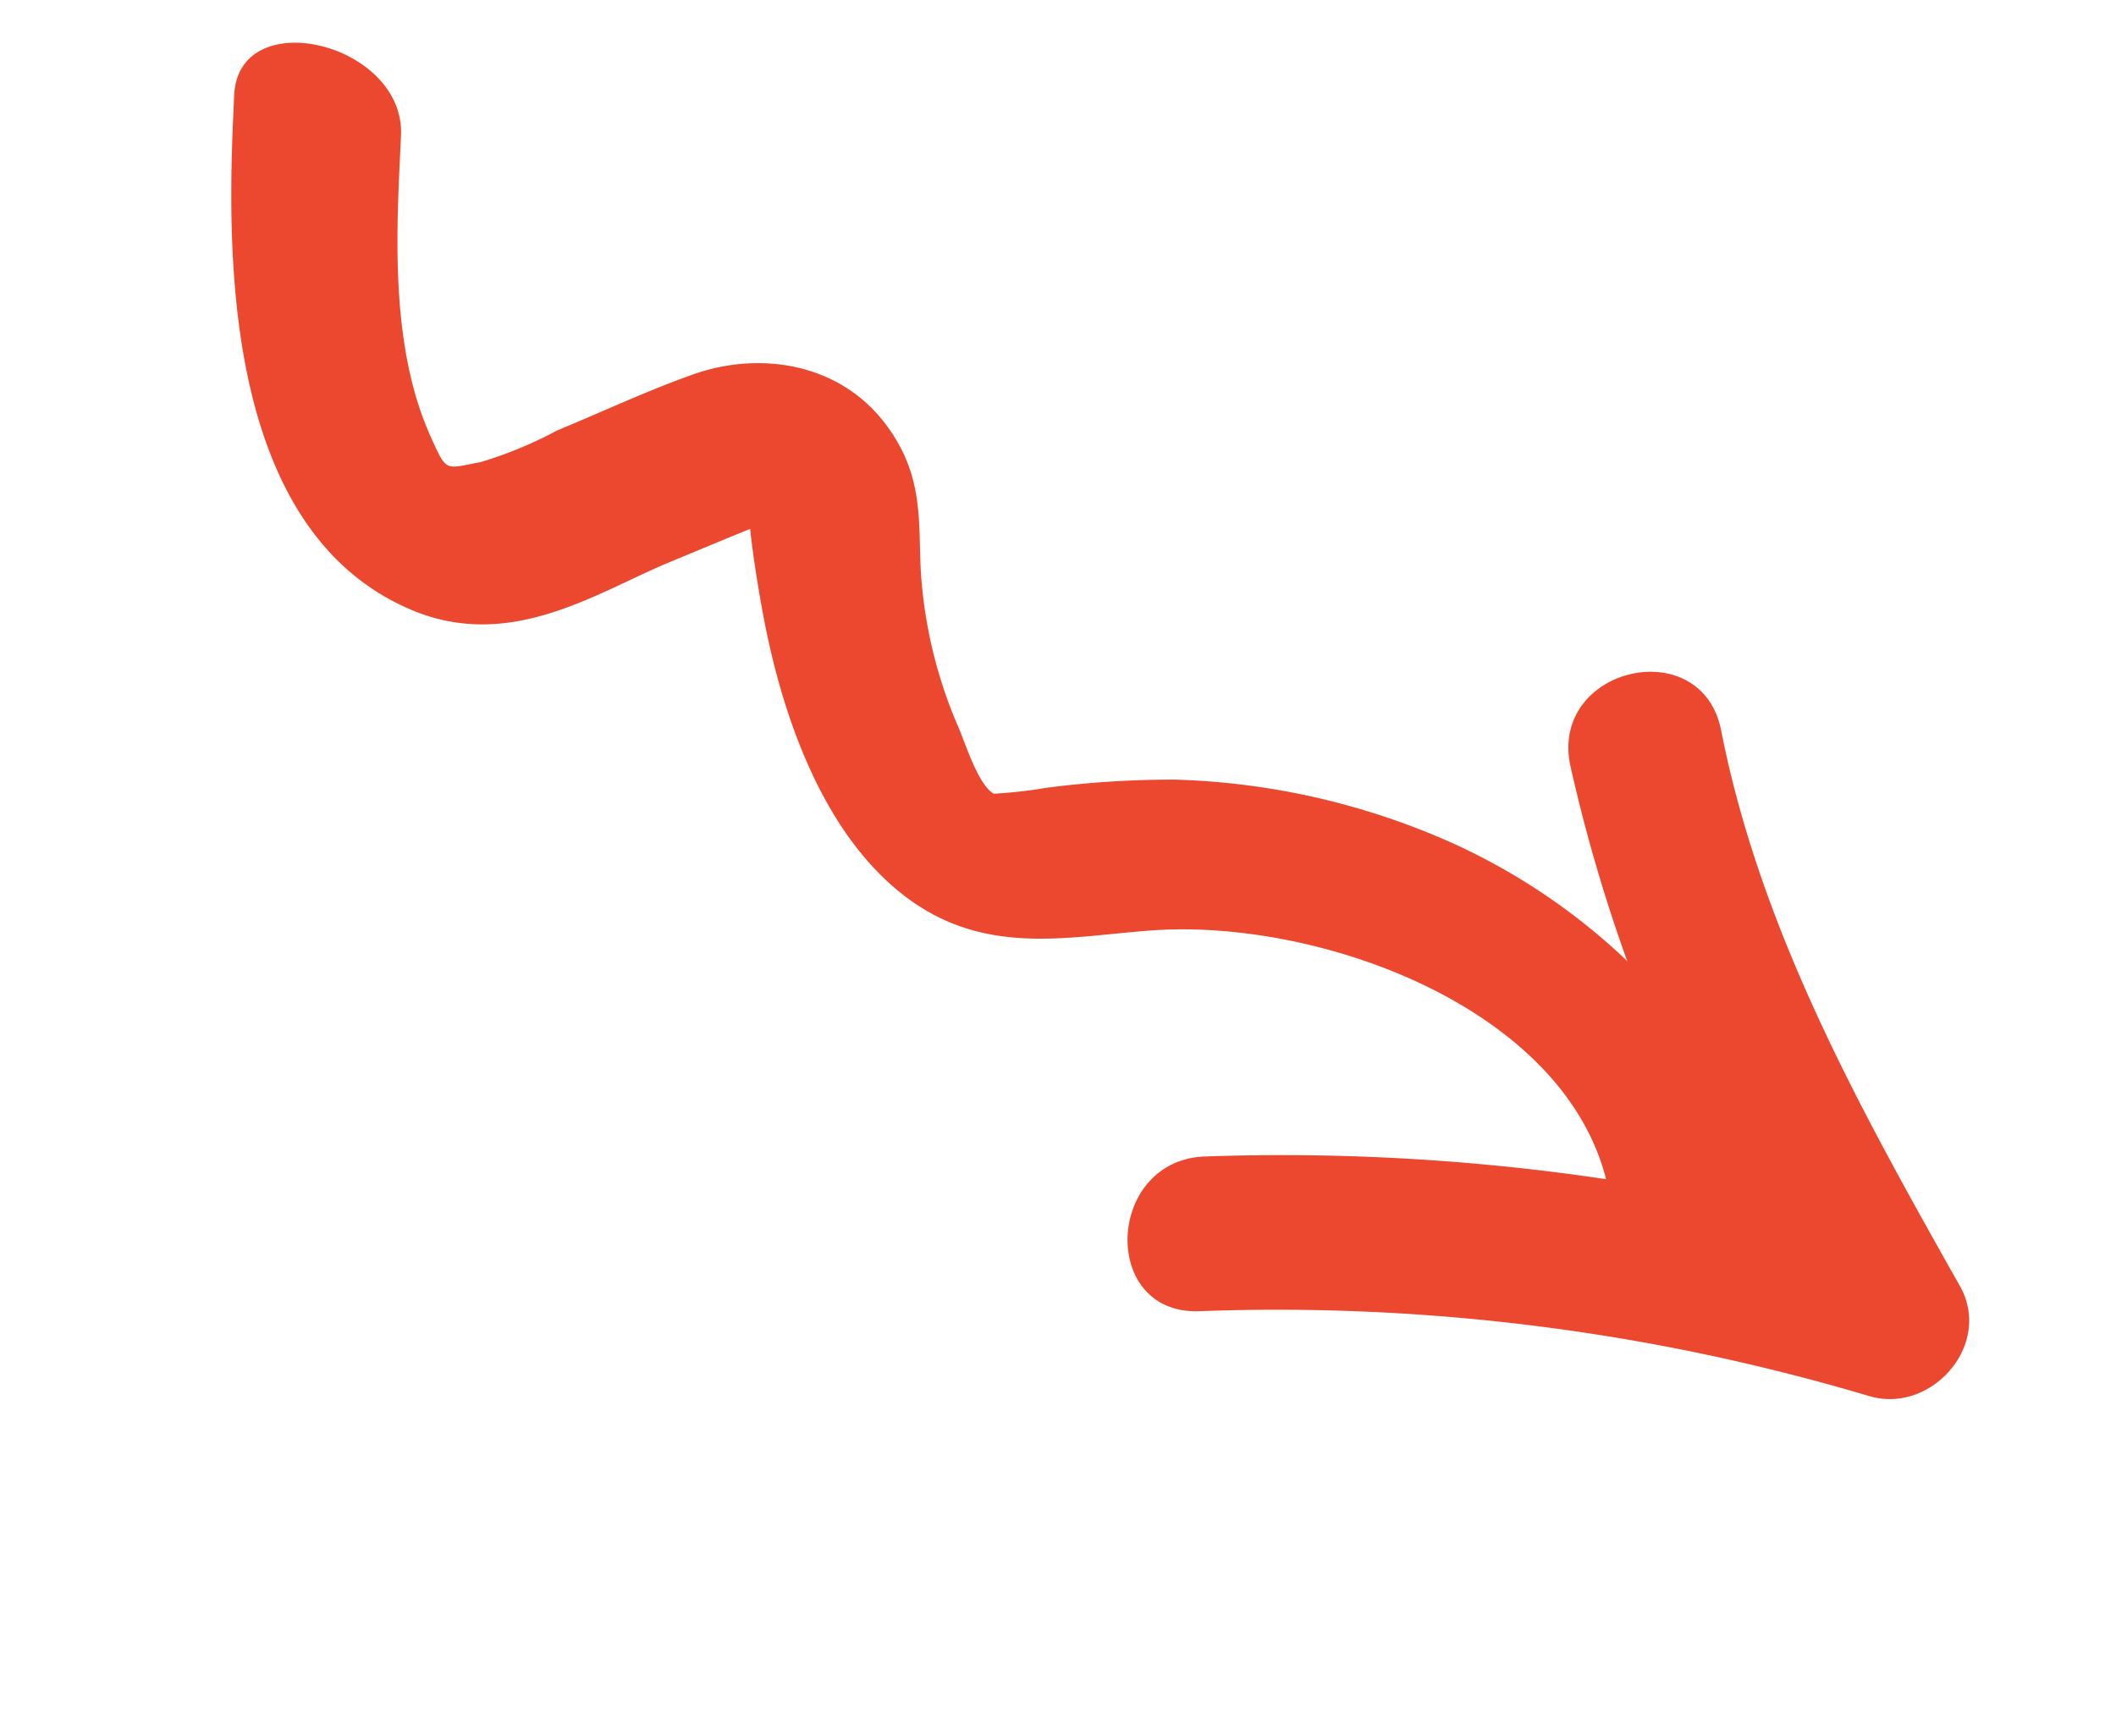 <svg xmlns="http://www.w3.org/2000/svg" xmlns:xlink="http://www.w3.org/1999/xlink" width="88.085" height="72.263" viewBox="0 0 88.085 72.263">
  <defs>
    <clipPath id="clip-path">
      <rect id="Rectangle_31" data-name="Rectangle 31" width="81.635" height="18.187" fill="#ec482f"/>
    </clipPath>
    <clipPath id="clip-path-2">
      <rect id="Rectangle_30" data-name="Rectangle 30" width="81.636" height="18.186" fill="#ec482f"/>
    </clipPath>
    <clipPath id="clip-path-4">
      <rect id="Rectangle_68" data-name="Rectangle 68" width="30.78" height="33.928" fill="#ec482f"/>
    </clipPath>
  </defs>
  <g id="Group_324" data-name="Group 324" transform="matrix(-0.819, -0.574, 0.574, -0.819, -800.396, 3623.678)">
    <g id="Group_144" data-name="Group 144" transform="translate(1332.631 3415.228)" style="isolation: isolate">
      <g id="Group_48" data-name="Group 48" clip-path="url(#clip-path)">
        <g id="Group_47" data-name="Group 47" transform="translate(0 0.001)">
          <g id="Group_46" data-name="Group 46" clip-path="url(#clip-path-2)">
            <g id="Group_45" data-name="Group 45" transform="translate(0 -0.001)" style="mix-blend-mode: multiply;isolation: isolate">
              <g id="Group_44" data-name="Group 44">
                <g id="Group_43" data-name="Group 43" clip-path="url(#clip-path)">
                  <path id="Path_27" data-name="Path 27" d="M7.142,7.8c5.12,6.934,17.045,3.942,22.9-.842,2.9-2.37,5.407-5.293,10.2-4.616,4.082.575,7.885,3.536,10.352,5.915.277.265,1.692,1.65,2.7,2.816.029-.047.061-.091.09-.138.623-.966,1.235-1.938,1.852-2.907C57,5.262,58.5,1.189,62.866.229c8.75-1.92,15.469,8.713,18.375,13.3,2.068,3.262-4.588,5.866-6.653,2.606C72.6,13,70.049,8.753,66.376,6.579c-1.416-.839-1.237-.753-2.3.332a17.1,17.1,0,0,0-1.852,2.907c-1.1,1.719-2.108,3.495-3.308,5.174-1.807,2.532-5.28,4.265-8.83,2.432-1.716-.887-2.563-2.361-3.585-3.672A19.3,19.3,0,0,0,41.428,9.27c-.6-.372-2.014-1.466-2.762-1.407a19.841,19.841,0,0,0-1.647,1.455,40.648,40.648,0,0,1-4.189,3.353,30.367,30.367,0,0,1-11.049,4.482C13.422,18.7,4.675,16.082.489,10.412-1.845,7.253,4.824,4.664,7.142,7.8" transform="translate(0.001 0)" fill="#ec482f"/>
                </g>
              </g>
            </g>
          </g>
        </g>
      </g>
    </g>
    <g id="Group_146" data-name="Group 146" transform="matrix(0.978, 0.208, -0.208, 0.978, 1329.533, 3404.528)">
      <g id="Group_145" data-name="Group 145" transform="translate(0 0)" clip-path="url(#clip-path-4)">
        <path id="Path_120" data-name="Path 120" d="M29.262,27.861a67.426,67.426,0,0,0-18.119-7.339A91.309,91.309,0,0,0,27.676,5.612c2.7-3.121-1.835-7.7-4.557-4.557A86.292,86.292,0,0,1,1.537,19.044c-2.33,1.368-1.962,5.231.77,5.89,8.2,1.977,16.463,4,23.7,8.492,3.534,2.194,6.773-3.379,3.253-5.565" transform="translate(0 0)" fill="#ec482f"/>
      </g>
    </g>
  </g>
</svg>
